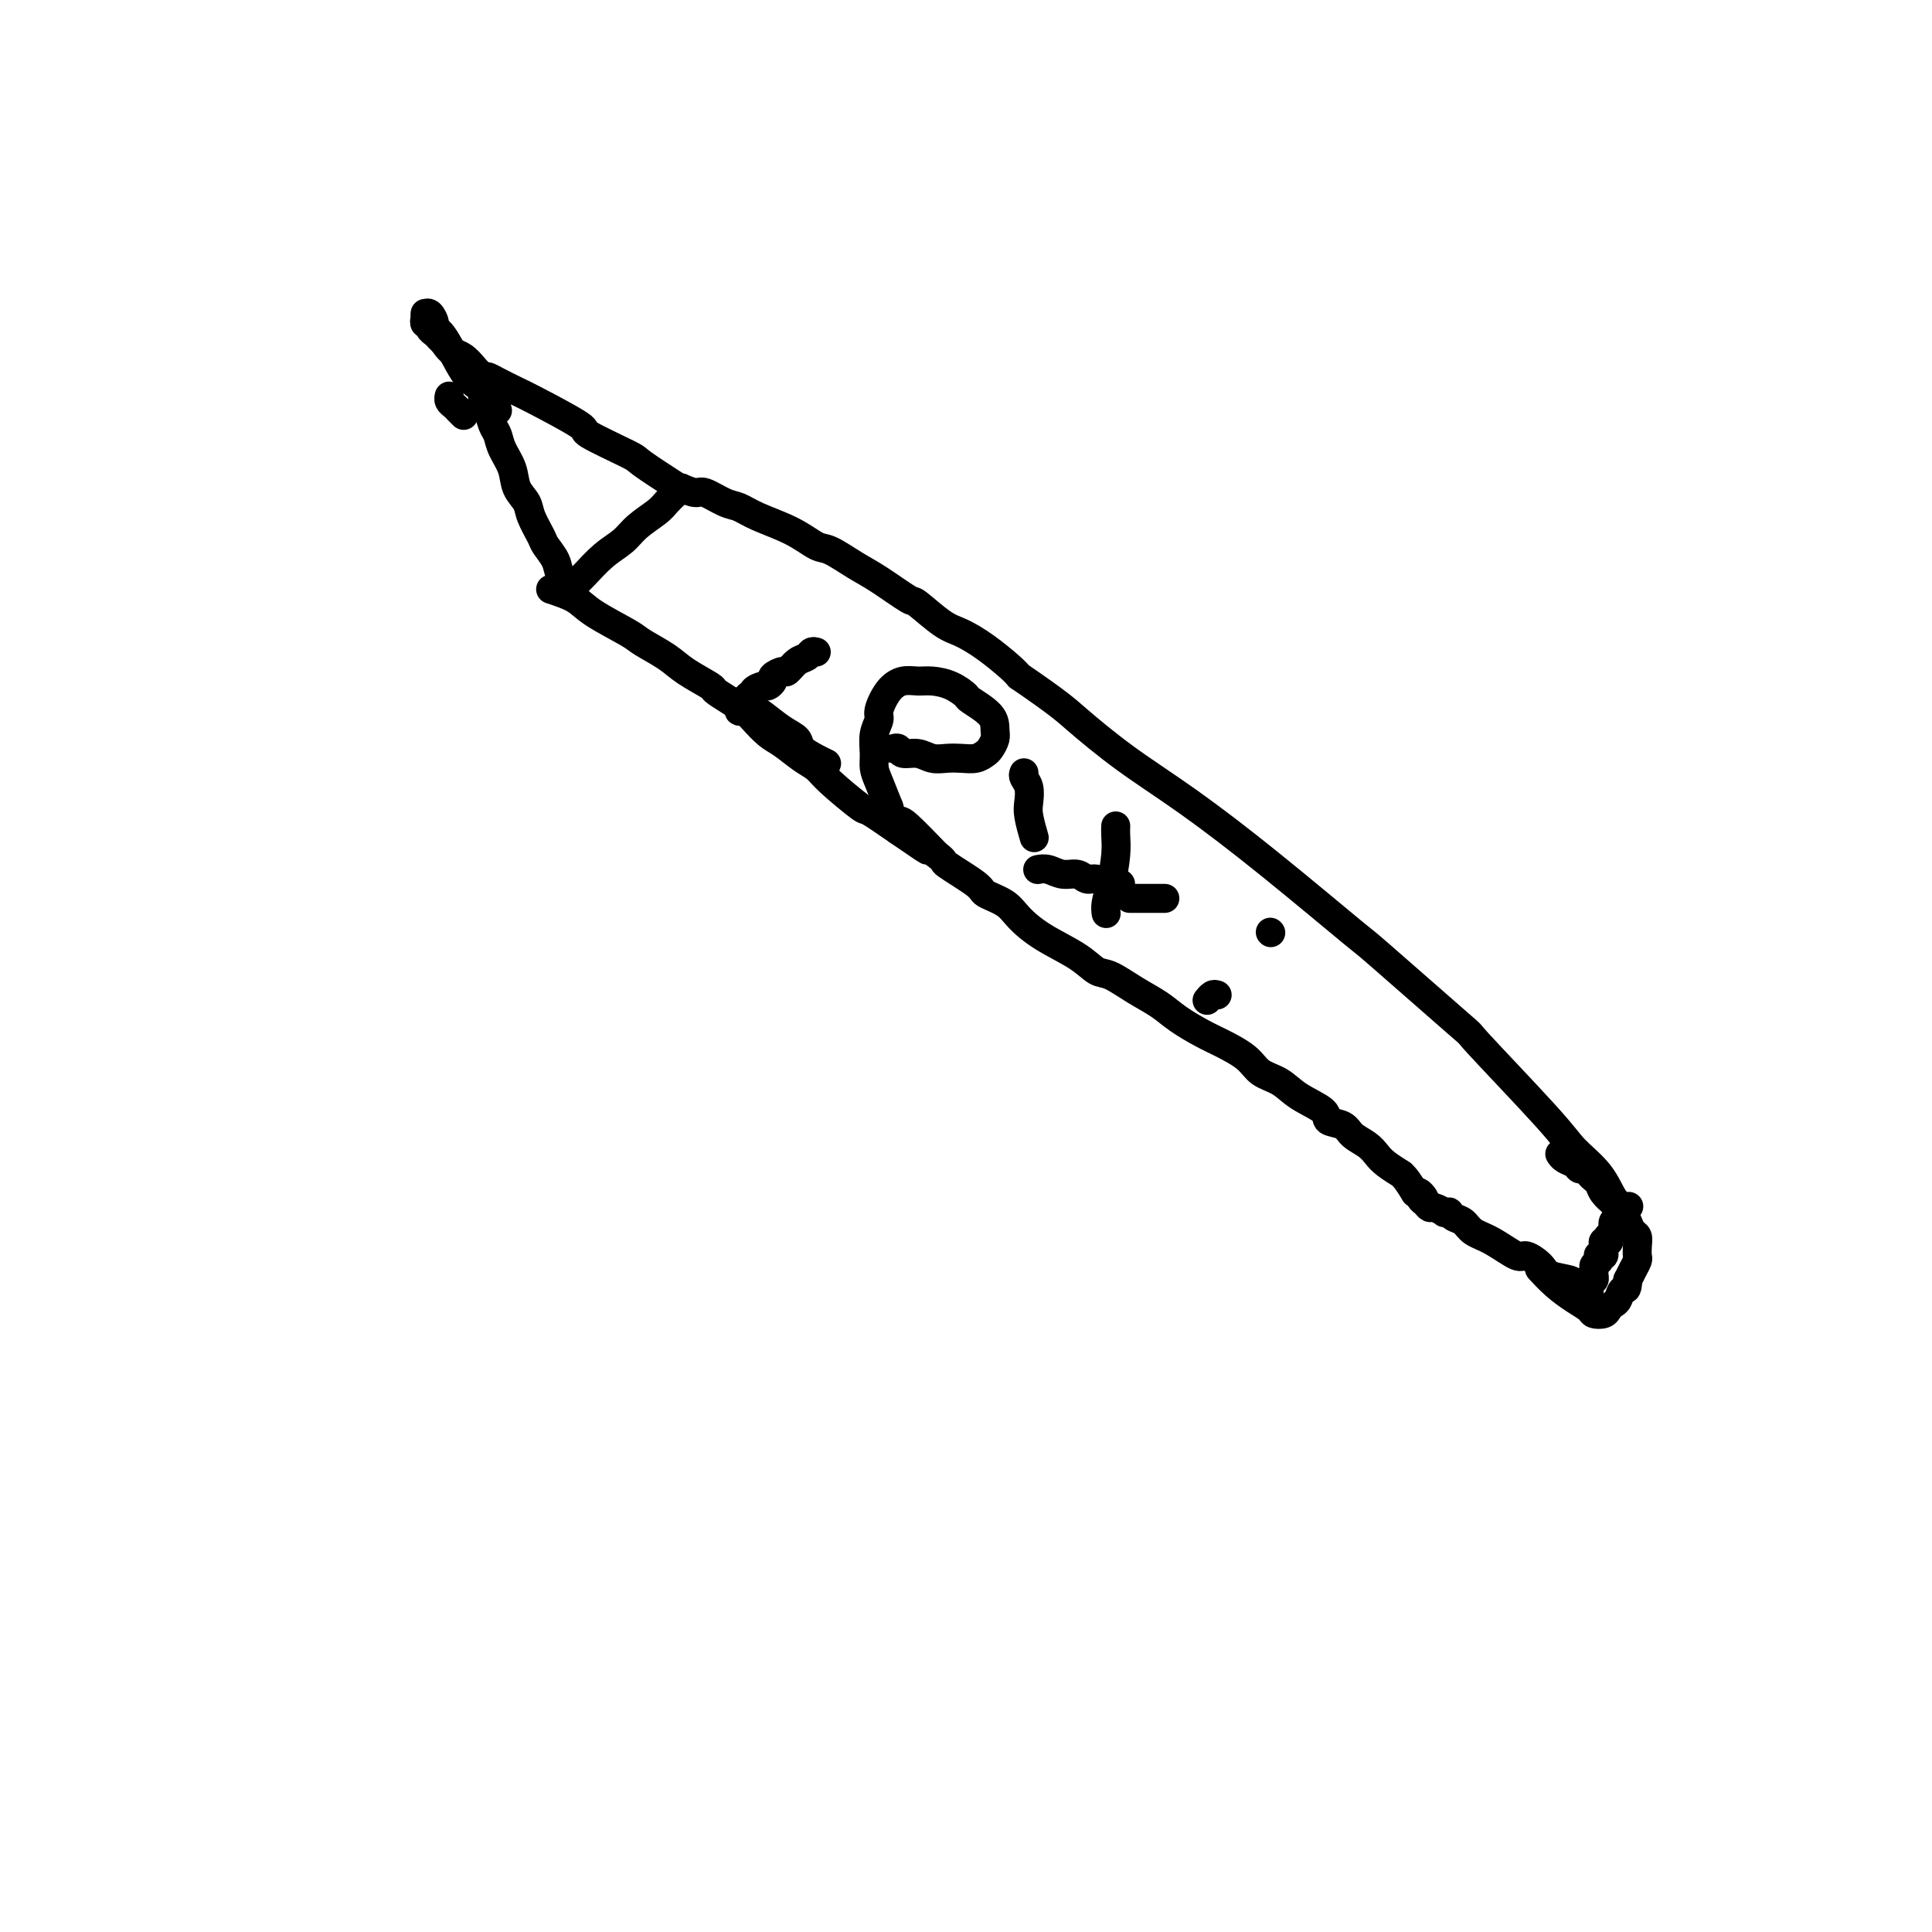 <svg viewBox='0 0 400 400' version='1.1' xmlns='http://www.w3.org/2000/svg' xmlns:xlink='http://www.w3.org/1999/xlink'><g fill='none' stroke='#000000' stroke-width='6' stroke-linecap='round' stroke-linejoin='round'><path d='M96,86c-0.340,-0.332 -0.679,-0.663 -1,-1c-0.321,-0.337 -0.622,-0.678 -1,-1c-0.378,-0.322 -0.833,-0.625 -1,-1c-0.167,-0.375 -0.048,-0.821 0,-1c0.048,-0.179 0.024,-0.089 0,0'/><path d='M100,78c0.305,-0.059 0.609,-0.117 1,0c0.391,0.117 0.868,0.410 2,1c1.132,0.590 2.921,1.479 4,2c1.079,0.521 1.450,0.675 4,2c2.550,1.325 7.280,3.820 9,5c1.720,1.180 0.431,1.046 2,2c1.569,0.954 5.998,2.998 8,4c2.002,1.002 1.577,0.962 3,2c1.423,1.038 4.692,3.154 6,4c1.308,0.846 0.654,0.423 0,0'/><path d='M100,80c0.024,0.236 0.048,0.471 0,1c-0.048,0.529 -0.169,1.351 0,2c0.169,0.649 0.627,1.124 1,2c0.373,0.876 0.662,2.153 1,3c0.338,0.847 0.724,1.266 1,2c0.276,0.734 0.440,1.784 1,3c0.560,1.216 1.516,2.599 2,4c0.484,1.401 0.496,2.822 1,4c0.504,1.178 1.501,2.115 2,3c0.499,0.885 0.500,1.720 1,3c0.500,1.280 1.500,3.005 2,4c0.500,0.995 0.498,1.258 1,2c0.502,0.742 1.506,1.962 2,3c0.494,1.038 0.479,1.895 1,3c0.521,1.105 1.577,2.459 2,3c0.423,0.541 0.211,0.271 0,0'/><path d='M118,122c0.289,-0.298 0.579,-0.596 1,-1c0.421,-0.404 0.974,-0.913 2,-2c1.026,-1.087 2.526,-2.752 4,-4c1.474,-1.248 2.923,-2.078 4,-3c1.077,-0.922 1.781,-1.935 3,-3c1.219,-1.065 2.954,-2.180 4,-3c1.046,-0.820 1.404,-1.343 2,-2c0.596,-0.657 1.430,-1.446 2,-2c0.570,-0.554 0.877,-0.873 1,-1c0.123,-0.127 0.061,-0.064 0,0'/><path d='M141,101c1.144,0.478 2.288,0.957 3,1c0.712,0.043 0.994,-0.348 2,0c1.006,0.348 2.738,1.435 4,2c1.262,0.565 2.054,0.608 3,1c0.946,0.392 2.044,1.134 4,2c1.956,0.866 4.768,1.857 7,3c2.232,1.143 3.884,2.437 5,3c1.116,0.563 1.696,0.396 3,1c1.304,0.604 3.332,1.979 5,3c1.668,1.021 2.976,1.687 5,3c2.024,1.313 4.763,3.274 6,4c1.237,0.726 0.972,0.218 2,1c1.028,0.782 3.350,2.853 5,4c1.650,1.147 2.628,1.369 4,2c1.372,0.631 3.139,1.670 5,3c1.861,1.330 3.818,2.951 5,4c1.182,1.049 1.591,1.524 2,2'/><path d='M211,140c8.301,5.681 9.554,6.883 12,9c2.446,2.117 6.087,5.149 10,8c3.913,2.851 8.099,5.520 13,9c4.901,3.480 10.516,7.770 17,13c6.484,5.230 13.838,11.399 17,14c3.162,2.601 2.132,1.633 6,5c3.868,3.367 12.632,11.071 16,14c3.368,2.929 1.339,1.085 4,4c2.661,2.915 10.013,10.589 14,15c3.987,4.411 4.610,5.561 6,7c1.390,1.439 3.548,3.169 5,5c1.452,1.831 2.199,3.762 3,5c0.801,1.238 1.658,1.782 2,2c0.342,0.218 0.171,0.109 0,0'/><path d='M114,122c1.858,0.616 3.715,1.232 5,2c1.285,0.768 1.997,1.689 4,3c2.003,1.311 5.298,3.013 7,4c1.702,0.987 1.813,1.258 3,2c1.187,0.742 3.451,1.956 5,3c1.549,1.044 2.383,1.918 4,3c1.617,1.082 4.018,2.372 5,3c0.982,0.628 0.545,0.595 1,1c0.455,0.405 1.800,1.248 3,2c1.200,0.752 2.253,1.413 3,2c0.747,0.587 1.187,1.102 2,2c0.813,0.898 1.999,2.180 3,3c1.001,0.820 1.817,1.177 3,2c1.183,0.823 2.733,2.113 4,3c1.267,0.887 2.251,1.373 3,2c0.749,0.627 1.263,1.395 3,3c1.737,1.605 4.699,4.048 6,5c1.301,0.952 0.943,0.415 2,1c1.057,0.585 3.528,2.293 6,4'/><path d='M186,172c11.235,7.736 3.322,2.075 2,1c-1.322,-1.075 3.946,2.435 6,4c2.054,1.565 0.894,1.184 2,2c1.106,0.816 4.477,2.829 6,4c1.523,1.171 1.198,1.499 2,2c0.802,0.501 2.732,1.175 4,2c1.268,0.825 1.874,1.802 3,3c1.126,1.198 2.771,2.617 5,4c2.229,1.383 5.040,2.730 7,4c1.960,1.270 3.068,2.464 4,3c0.932,0.536 1.688,0.412 3,1c1.312,0.588 3.182,1.886 5,3c1.818,1.114 3.586,2.044 5,3c1.414,0.956 2.474,1.937 4,3c1.526,1.063 3.517,2.209 5,3c1.483,0.791 2.456,1.226 4,2c1.544,0.774 3.658,1.887 5,3c1.342,1.113 1.912,2.224 3,3c1.088,0.776 2.694,1.215 4,2c1.306,0.785 2.313,1.915 4,3c1.687,1.085 4.055,2.125 5,3c0.945,0.875 0.466,1.585 1,2c0.534,0.415 2.081,0.533 3,1c0.919,0.467 1.210,1.281 2,2c0.790,0.719 2.078,1.341 3,2c0.922,0.659 1.479,1.355 2,2c0.521,0.645 1.007,1.239 2,2c0.993,0.761 2.493,1.688 3,2c0.507,0.312 0.021,0.007 0,0c-0.021,-0.007 0.423,0.284 1,1c0.577,0.716 1.289,1.858 2,3'/><path d='M293,247c3.178,2.581 1.624,0.533 1,0c-0.624,-0.533 -0.317,0.449 0,1c0.317,0.551 0.644,0.669 1,1c0.356,0.331 0.740,0.873 1,1c0.260,0.127 0.395,-0.163 1,0c0.605,0.163 1.681,0.779 2,1c0.319,0.221 -0.118,0.047 0,0c0.118,-0.047 0.793,0.032 1,0c0.207,-0.032 -0.053,-0.176 0,0c0.053,0.176 0.420,0.672 1,1c0.580,0.328 1.372,0.489 2,1c0.628,0.511 1.093,1.372 2,2c0.907,0.628 2.257,1.022 4,2c1.743,0.978 3.879,2.538 5,3c1.121,0.462 1.227,-0.175 2,0c0.773,0.175 2.214,1.161 3,2c0.786,0.839 0.918,1.531 2,2c1.082,0.469 3.113,0.716 4,1c0.887,0.284 0.630,0.604 1,1c0.370,0.396 1.366,0.866 2,1c0.634,0.134 0.906,-0.068 1,0c0.094,0.068 0.011,0.407 0,0c-0.011,-0.407 0.050,-1.558 0,-2c-0.050,-0.442 -0.209,-0.174 0,0c0.209,0.174 0.788,0.253 1,0c0.212,-0.253 0.057,-0.837 0,-1c-0.057,-0.163 -0.016,0.096 0,0c0.016,-0.096 0.008,-0.548 0,-1'/><path d='M330,263c0.248,-0.780 -0.131,-0.731 0,-1c0.131,-0.269 0.771,-0.856 1,-1c0.229,-0.144 0.047,0.153 0,0c-0.047,-0.153 0.040,-0.758 0,-1c-0.040,-0.242 -0.207,-0.120 0,0c0.207,0.120 0.786,0.239 1,0c0.214,-0.239 0.061,-0.835 0,-1c-0.061,-0.165 -0.031,0.100 0,0c0.031,-0.100 0.061,-0.567 0,-1c-0.061,-0.433 -0.213,-0.833 0,-1c0.213,-0.167 0.793,-0.100 1,0c0.207,0.100 0.042,0.234 0,0c-0.042,-0.234 0.041,-0.837 0,-1c-0.041,-0.163 -0.205,0.112 0,0c0.205,-0.112 0.780,-0.612 1,-1c0.220,-0.388 0.084,-0.665 0,-1c-0.084,-0.335 -0.115,-0.729 0,-1c0.115,-0.271 0.377,-0.419 1,-1c0.623,-0.581 1.607,-1.595 2,-2c0.393,-0.405 0.197,-0.203 0,0'/><path d='M169,135c-0.355,-0.100 -0.710,-0.199 -1,0c-0.290,0.199 -0.516,0.697 -1,1c-0.484,0.303 -1.225,0.409 -2,1c-0.775,0.591 -1.584,1.665 -2,2c-0.416,0.335 -0.439,-0.069 -1,0c-0.561,0.069 -1.661,0.610 -2,1c-0.339,0.390 0.082,0.630 0,1c-0.082,0.370 -0.667,0.869 -1,1c-0.333,0.131 -0.414,-0.105 -1,0c-0.586,0.105 -1.677,0.550 -2,1c-0.323,0.450 0.124,0.904 0,1c-0.124,0.096 -0.818,-0.168 -1,0c-0.182,0.168 0.147,0.767 0,1c-0.147,0.233 -0.770,0.101 -1,0c-0.230,-0.101 -0.066,-0.172 0,0c0.066,0.172 0.033,0.586 0,1'/><path d='M154,146c-2.224,1.909 -0.283,1.183 1,1c1.283,-0.183 1.908,0.178 3,1c1.092,0.822 2.650,2.105 4,3c1.350,0.895 2.492,1.403 3,2c0.508,0.597 0.384,1.284 1,2c0.616,0.716 1.974,1.462 3,2c1.026,0.538 1.722,0.868 2,1c0.278,0.132 0.139,0.066 0,0'/><path d='M185,155c0.381,-0.121 0.762,-0.243 1,0c0.238,0.243 0.331,0.849 1,1c0.669,0.151 1.912,-0.155 3,0c1.088,0.155 2.022,0.770 3,1c0.978,0.230 2.002,0.073 3,0c0.998,-0.073 1.970,-0.064 3,0c1.030,0.064 2.118,0.184 3,0c0.882,-0.184 1.557,-0.671 2,-1c0.443,-0.329 0.654,-0.502 1,-1c0.346,-0.498 0.827,-1.323 1,-2c0.173,-0.677 0.038,-1.207 0,-2c-0.038,-0.793 0.019,-1.848 -1,-3c-1.019,-1.152 -3.115,-2.399 -4,-3c-0.885,-0.601 -0.557,-0.554 -1,-1c-0.443,-0.446 -1.655,-1.383 -3,-2c-1.345,-0.617 -2.823,-0.912 -4,-1c-1.177,-0.088 -2.051,0.031 -3,0c-0.949,-0.031 -1.971,-0.210 -3,0c-1.029,0.210 -2.065,0.811 -3,2c-0.935,1.189 -1.768,2.965 -2,4c-0.232,1.035 0.136,1.328 0,2c-0.136,0.672 -0.777,1.721 -1,3c-0.223,1.279 -0.029,2.786 0,4c0.029,1.214 -0.108,2.135 0,3c0.108,0.865 0.459,1.676 1,3c0.541,1.324 1.270,3.162 2,5'/><path d='M184,167c0.876,3.019 1.565,3.067 2,3c0.435,-0.067 0.617,-0.249 2,1c1.383,1.249 3.967,3.928 5,5c1.033,1.072 0.517,0.536 0,0'/><path d='M231,171c-0.022,0.546 -0.044,1.092 0,2c0.044,0.908 0.156,2.177 0,4c-0.156,1.823 -0.578,4.200 -1,6c-0.422,1.800 -0.844,3.023 -1,4c-0.156,0.977 -0.044,1.708 0,2c0.044,0.292 0.022,0.146 0,0'/><path d='M241,186c0.152,0.000 0.303,0.000 0,0c-0.303,0.000 -1.061,0.000 -2,0c-0.939,0.000 -2.061,0.000 -3,0c-0.939,0.000 -1.697,0.000 -2,0c-0.303,0.000 -0.152,0.000 0,0'/><path d='M252,206c-0.311,-0.111 -0.622,-0.222 -1,0c-0.378,0.222 -0.822,0.778 -1,1c-0.178,0.222 -0.089,0.111 0,0'/><path d='M263,193c0.000,0.000 0.100,0.100 0.1,0.1'/><path d='M103,85c-0.146,-0.544 -0.292,-1.088 -1,-2c-0.708,-0.912 -1.979,-2.194 -3,-3c-1.021,-0.806 -1.793,-1.138 -3,-3c-1.207,-1.862 -2.849,-5.256 -4,-7c-1.151,-1.744 -1.811,-1.840 -2,-2c-0.189,-0.160 0.093,-0.384 0,-1c-0.093,-0.616 -0.561,-1.625 -1,-2c-0.439,-0.375 -0.849,-0.116 -1,0c-0.151,0.116 -0.041,0.088 0,0c0.041,-0.088 0.015,-0.234 0,0c-0.015,0.234 -0.019,0.850 0,1c0.019,0.150 0.061,-0.167 0,0c-0.061,0.167 -0.223,0.818 0,1c0.223,0.182 0.833,-0.106 1,0c0.167,0.106 -0.110,0.606 0,1c0.110,0.394 0.607,0.683 1,1c0.393,0.317 0.684,0.662 1,1c0.316,0.338 0.658,0.669 1,1'/><path d='M92,71c0.822,1.345 1.376,1.709 2,2c0.624,0.291 1.316,0.509 2,1c0.684,0.491 1.359,1.255 2,2c0.641,0.745 1.250,1.470 2,2c0.750,0.530 1.643,0.866 2,1c0.357,0.134 0.179,0.067 0,0'/><path d='M232,183c-0.387,-0.033 -0.774,-0.065 -1,0c-0.226,0.065 -0.290,0.229 -1,0c-0.710,-0.229 -2.066,-0.850 -3,-1c-0.934,-0.150 -1.445,0.170 -2,0c-0.555,-0.170 -1.154,-0.830 -2,-1c-0.846,-0.170 -1.938,0.150 -3,0c-1.062,-0.150 -2.094,-0.771 -3,-1c-0.906,-0.229 -1.688,-0.065 -2,0c-0.312,0.065 -0.156,0.033 0,0'/><path d='M212,160c-0.111,0.271 -0.222,0.543 0,1c0.222,0.457 0.778,1.100 1,2c0.222,0.900 0.111,2.056 0,3c-0.111,0.944 -0.222,1.677 0,3c0.222,1.323 0.778,3.235 1,4c0.222,0.765 0.111,0.382 0,0'/><path d='M323,239c-0.059,-0.091 -0.118,-0.183 0,0c0.118,0.183 0.413,0.640 1,1c0.587,0.360 1.467,0.621 2,1c0.533,0.379 0.721,0.874 1,1c0.279,0.126 0.651,-0.118 1,0c0.349,0.118 0.675,0.599 1,1c0.325,0.401 0.650,0.724 1,1c0.350,0.276 0.724,0.507 1,1c0.276,0.493 0.455,1.248 1,2c0.545,0.752 1.455,1.501 2,2c0.545,0.499 0.724,0.749 1,1c0.276,0.251 0.648,0.504 1,1c0.352,0.496 0.682,1.236 1,2c0.318,0.764 0.622,1.552 1,2c0.378,0.448 0.830,0.557 1,1c0.170,0.443 0.056,1.221 0,2c-0.056,0.779 -0.056,1.559 0,2c0.056,0.441 0.169,0.542 0,1c-0.169,0.458 -0.620,1.274 -1,2c-0.380,0.726 -0.690,1.363 -1,2'/><path d='M337,265c-0.024,2.510 -0.583,1.787 -1,2c-0.417,0.213 -0.693,1.364 -1,2c-0.307,0.636 -0.644,0.756 -1,1c-0.356,0.244 -0.730,0.610 -1,1c-0.270,0.390 -0.434,0.804 -1,1c-0.566,0.196 -1.532,0.175 -2,0c-0.468,-0.175 -0.438,-0.503 -1,-1c-0.562,-0.497 -1.718,-1.164 -3,-2c-1.282,-0.836 -2.691,-1.840 -4,-3c-1.309,-1.160 -2.517,-2.474 -3,-3c-0.483,-0.526 -0.242,-0.263 0,0'/></g>
</svg>